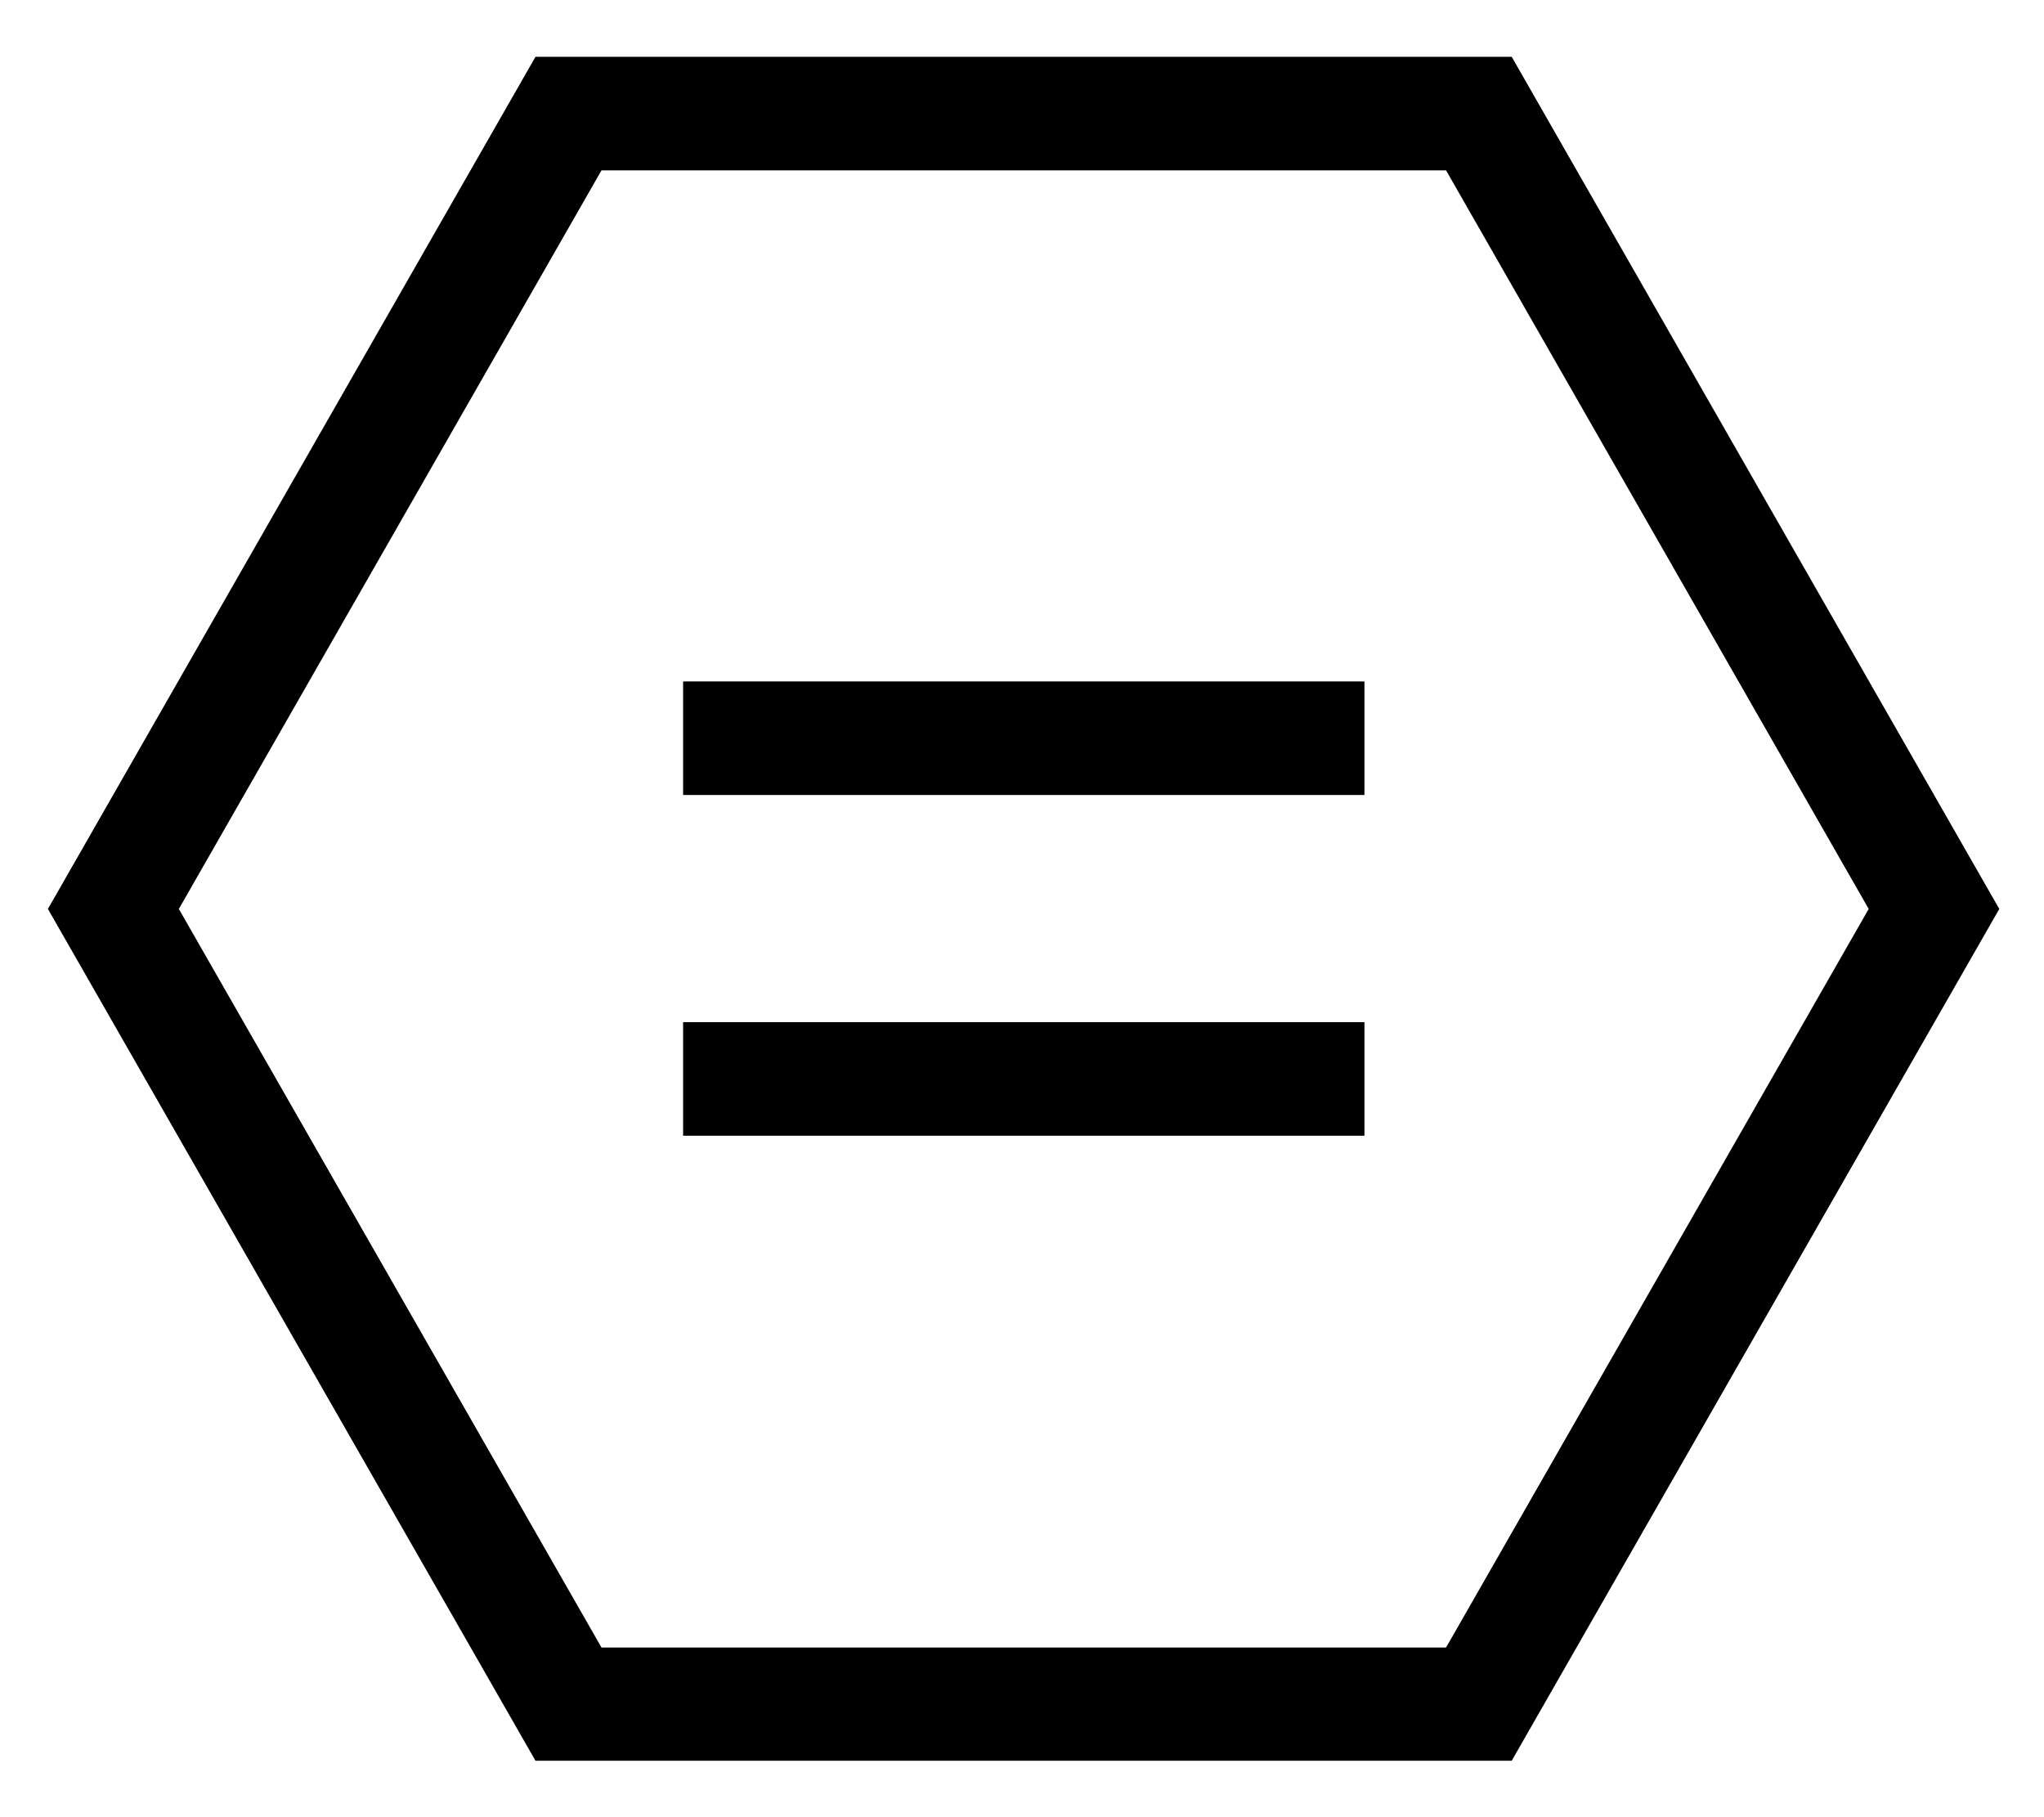 <svg xmlns="http://www.w3.org/2000/svg" viewBox="0 0 576 512"><!--! Font Awesome Pro 7.0.0 by @fontawesome - https://fontawesome.com License - https://fontawesome.com/license (Commercial License) Copyright 2025 Fonticons, Inc. --><path fill="currentColor" d="M150.9 496.1L13.5 256.1 150.9 16 426 16 563.4 256.1 426 496.1 150.9 496.1zM50.4 256.1l119.1 208.1 238 0 119.1-208.1-119.1-208.1-238 0-119.1 208.1zM192.5 192l192 0 0 32-192 0 0-32zm0 96l192 0 0 32-192 0 0-32z"/></svg>